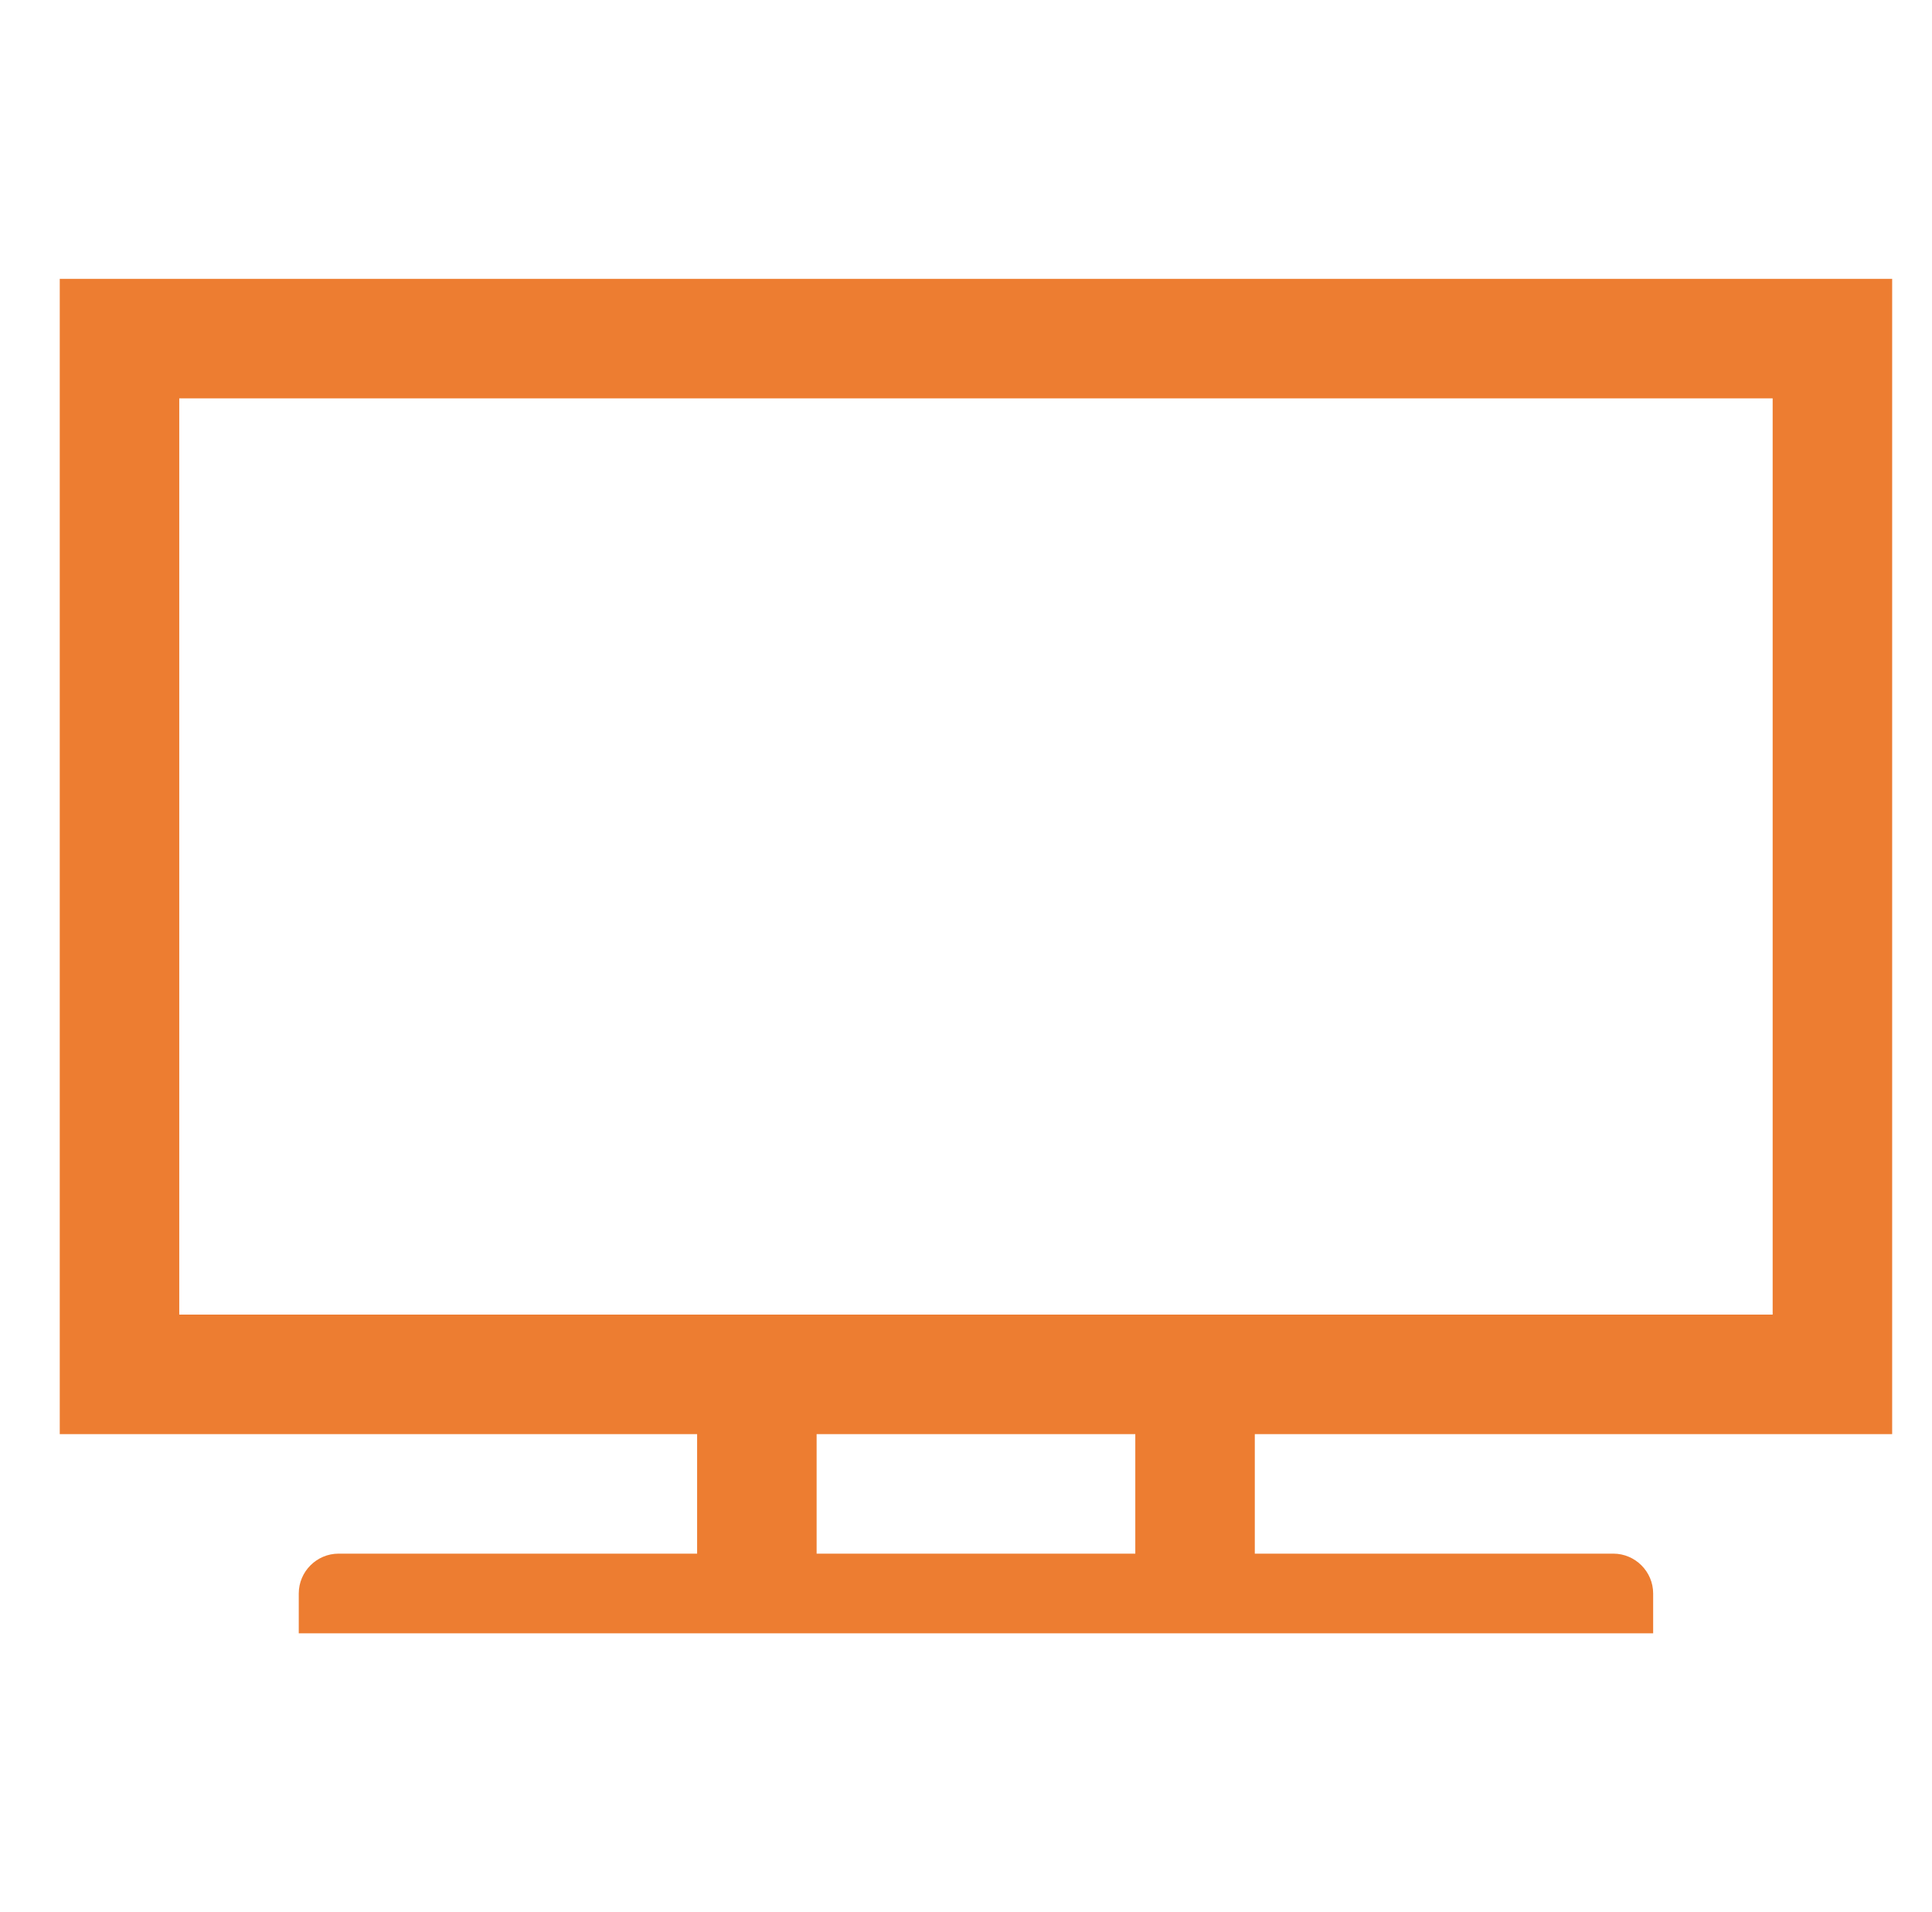 <?xml version="1.0" encoding="UTF-8"?> <svg xmlns="http://www.w3.org/2000/svg" xmlns:xlink="http://www.w3.org/1999/xlink" width="97" height="96" xml:space="preserve" overflow="hidden"> <defs> <clipPath id="clip0"> <rect x="512" y="68" width="97" height="96"></rect> </clipPath> <clipPath id="clip1"> <rect x="513" y="68" width="96" height="96"></rect> </clipPath> <clipPath id="clip2"> <rect x="513" y="68" width="96" height="96"></rect> </clipPath> <clipPath id="clip3"> <rect x="513" y="68" width="96" height="96"></rect> </clipPath> </defs> <g clip-path="url(#clip0)" transform="translate(-512 -68)"> <g clip-path="url(#clip1)"> <g clip-path="url(#clip2)"> <g clip-path="url(#clip3)"> <path d="M521 134 521 88 601 88 601 134 521 134ZM569 146 553 146 553 140 569 140 569 146ZM607 140 607 82 515 82 515 140 547 140 547 146 529 146C527.9 146 527 146.9 527 148L527 150 595 150 595 148C595 146.9 594.1 146 593 146L575 146 575 140 607 140Z" fill="#ED7D31" fill-rule="nonzero" fill-opacity="1"></path> </g> </g> </g> </g> </svg> 